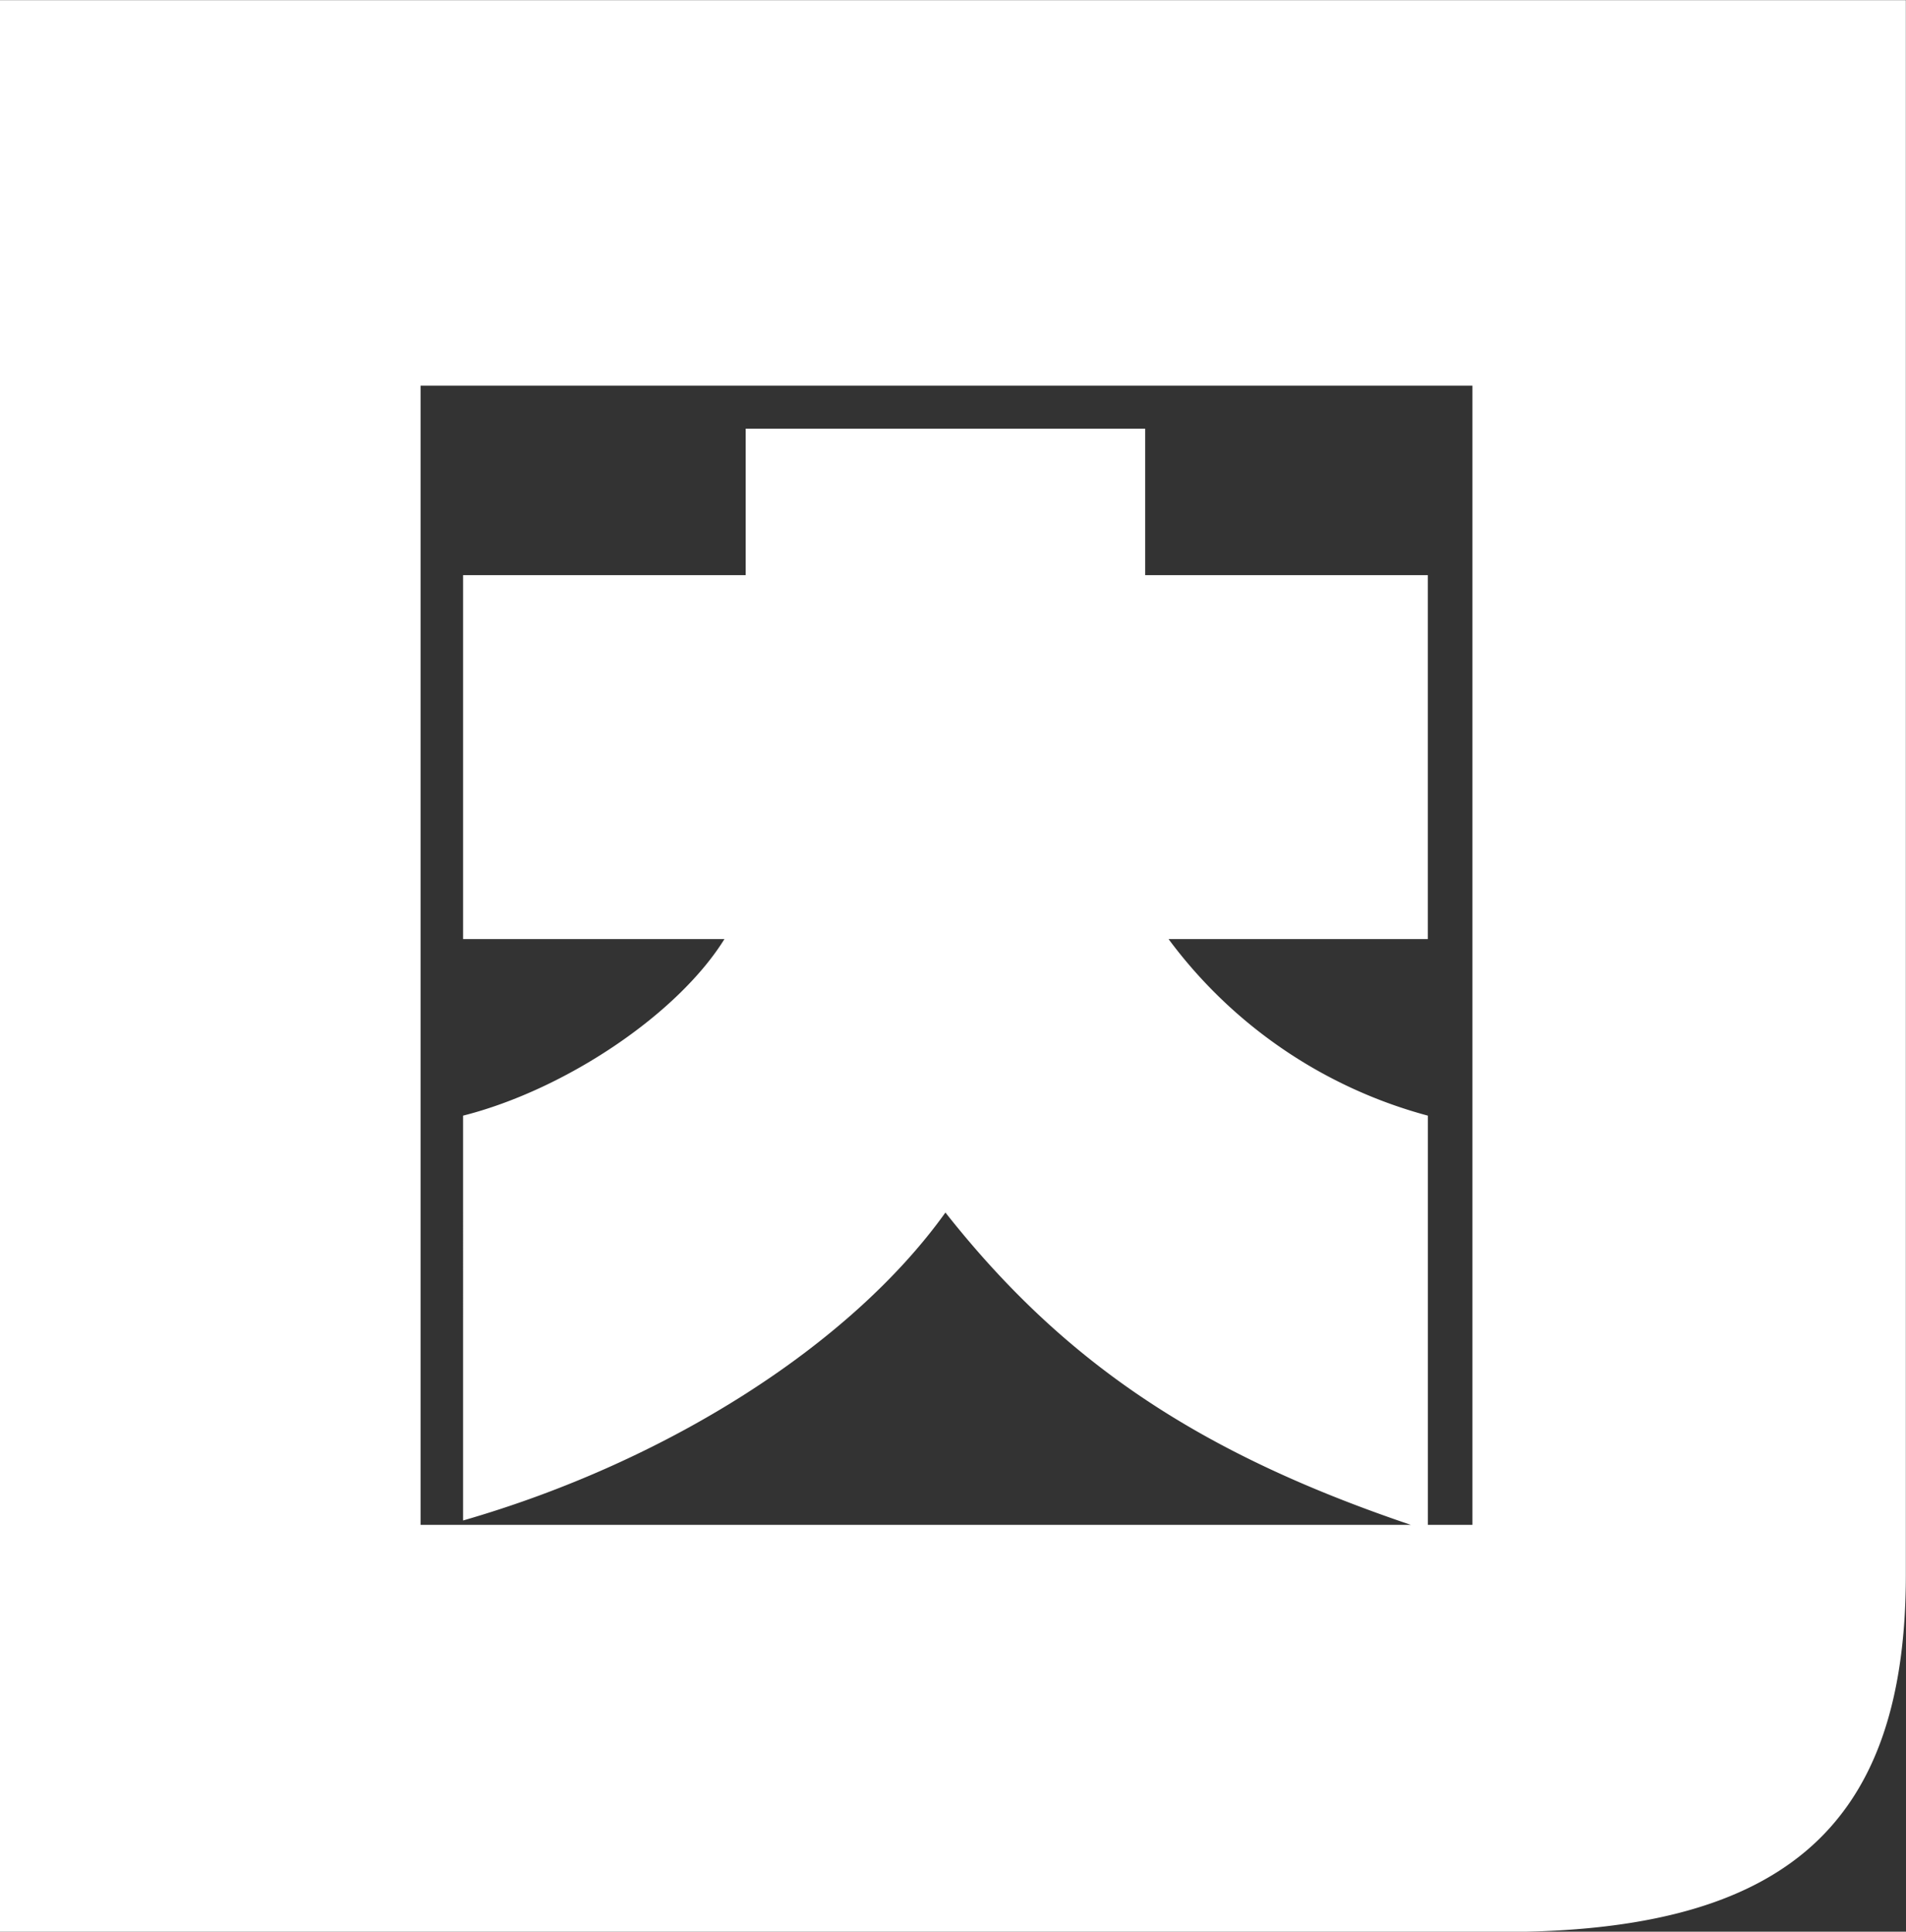 <svg xmlns="http://www.w3.org/2000/svg" width="95.938" height="97.188" viewBox="0 0 95.938 97.188">
  <rect x="0" y="0" width="95.938" height="97.188" fill="#333333" stroke="none"/>
  <defs>
    <style>
      .cls-1 {
        fill: #fff;
        fill-rule: evenodd;
      }
    </style>
  </defs>
  <path id="_04.svg" data-name="04.svg" class="cls-1" d="M395.537,99.259H320.774V2.07h95.938v79.2C416.712,94.165,410.4,99.475,395.537,99.259Zm-0.643-77.794H341.95V78.782h49.843C381.2,75.2,374.359,70.655,368.369,63.069c-4.813,6.718-14.119,12.568-24.279,15.494V58.194c5.134-1.3,10.8-5.094,13.156-8.884H344.09V31h14.225V23.629h20.109V31h14.225V49.31H379.6a23.989,23.989,0,0,0,13.051,8.884V78.782h2.245V21.464Z" transform="translate(-320.781 -2.063)"/>
</svg>
